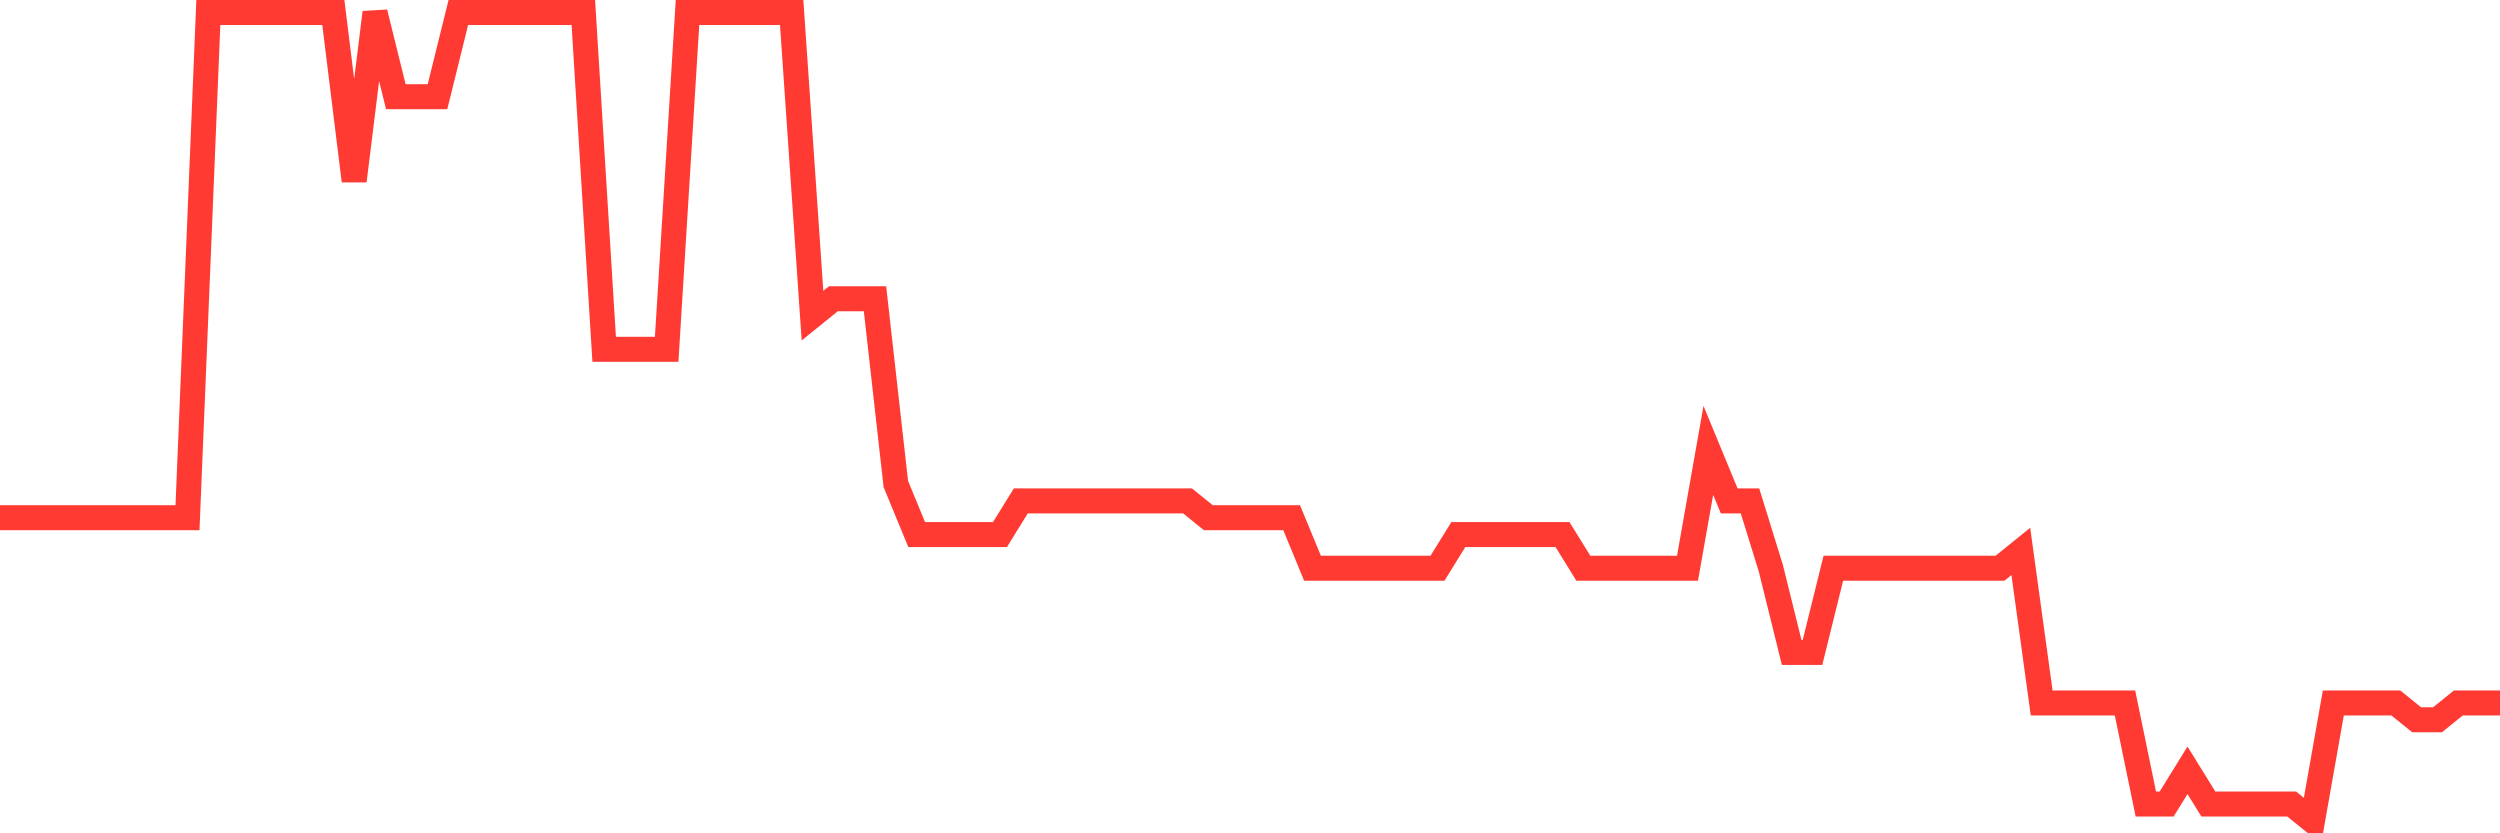 <svg
  xmlns="http://www.w3.org/2000/svg"
  xmlns:xlink="http://www.w3.org/1999/xlink"
  width="120"
  height="40"
  viewBox="0 0 120 40"
  preserveAspectRatio="none"
>
  <polyline
    points="0,24.85 1,24.85 2,24.85 3,24.85 4,24.85 5,24.85 6,24.85 7,24.85 8,24.85 9,24.85 10,0.6 11,0.6 12,0.6 13,0.6 14,0.6 15,0.6 16,0.6 17,8.683 18,0.6 19,4.642 20,4.642 21,4.642 22,0.6 23,0.6 24,0.6 25,0.6 26,0.6 27,0.6 28,0.6 29,16.767 30,16.767 31,16.767 32,16.767 33,0.6 34,0.6 35,0.6 36,0.6 37,0.6 38,0.6 39,15.15 40,14.342 41,14.342 42,14.342 43,23.233 44,25.658 45,25.658 46,25.658 47,25.658 48,25.658 49,24.042 50,24.042 51,24.042 52,24.042 53,24.042 54,24.042 55,24.042 56,24.042 57,24.042 58,24.85 59,24.85 60,24.85 61,24.85 62,24.85 63,27.275 64,27.275 65,27.275 66,27.275 67,27.275 68,27.275 69,27.275 70,25.658 71,25.658 72,25.658 73,25.658 74,25.658 75,25.658 76,27.275 77,27.275 78,27.275 79,27.275 80,27.275 81,27.275 82,21.617 83,24.042 84,24.042 85,27.275 86,31.317 87,31.317 88,27.275 89,27.275 90,27.275 91,27.275 92,27.275 93,27.275 94,27.275 95,27.275 96,27.275 97,26.467 98,33.742 99,33.742 100,33.742 101,33.742 102,33.742 103,38.592 104,38.592 105,36.975 106,38.592 107,38.592 108,38.592 109,38.592 110,38.592 111,39.4 112,33.742 113,33.742 114,33.742 115,33.742 116,34.55 117,34.55 118,33.742 119,33.742 120,33.742"
    fill="none"
    stroke="#ff3a33"
    stroke-width="1.2"
  >
  </polyline>
</svg>